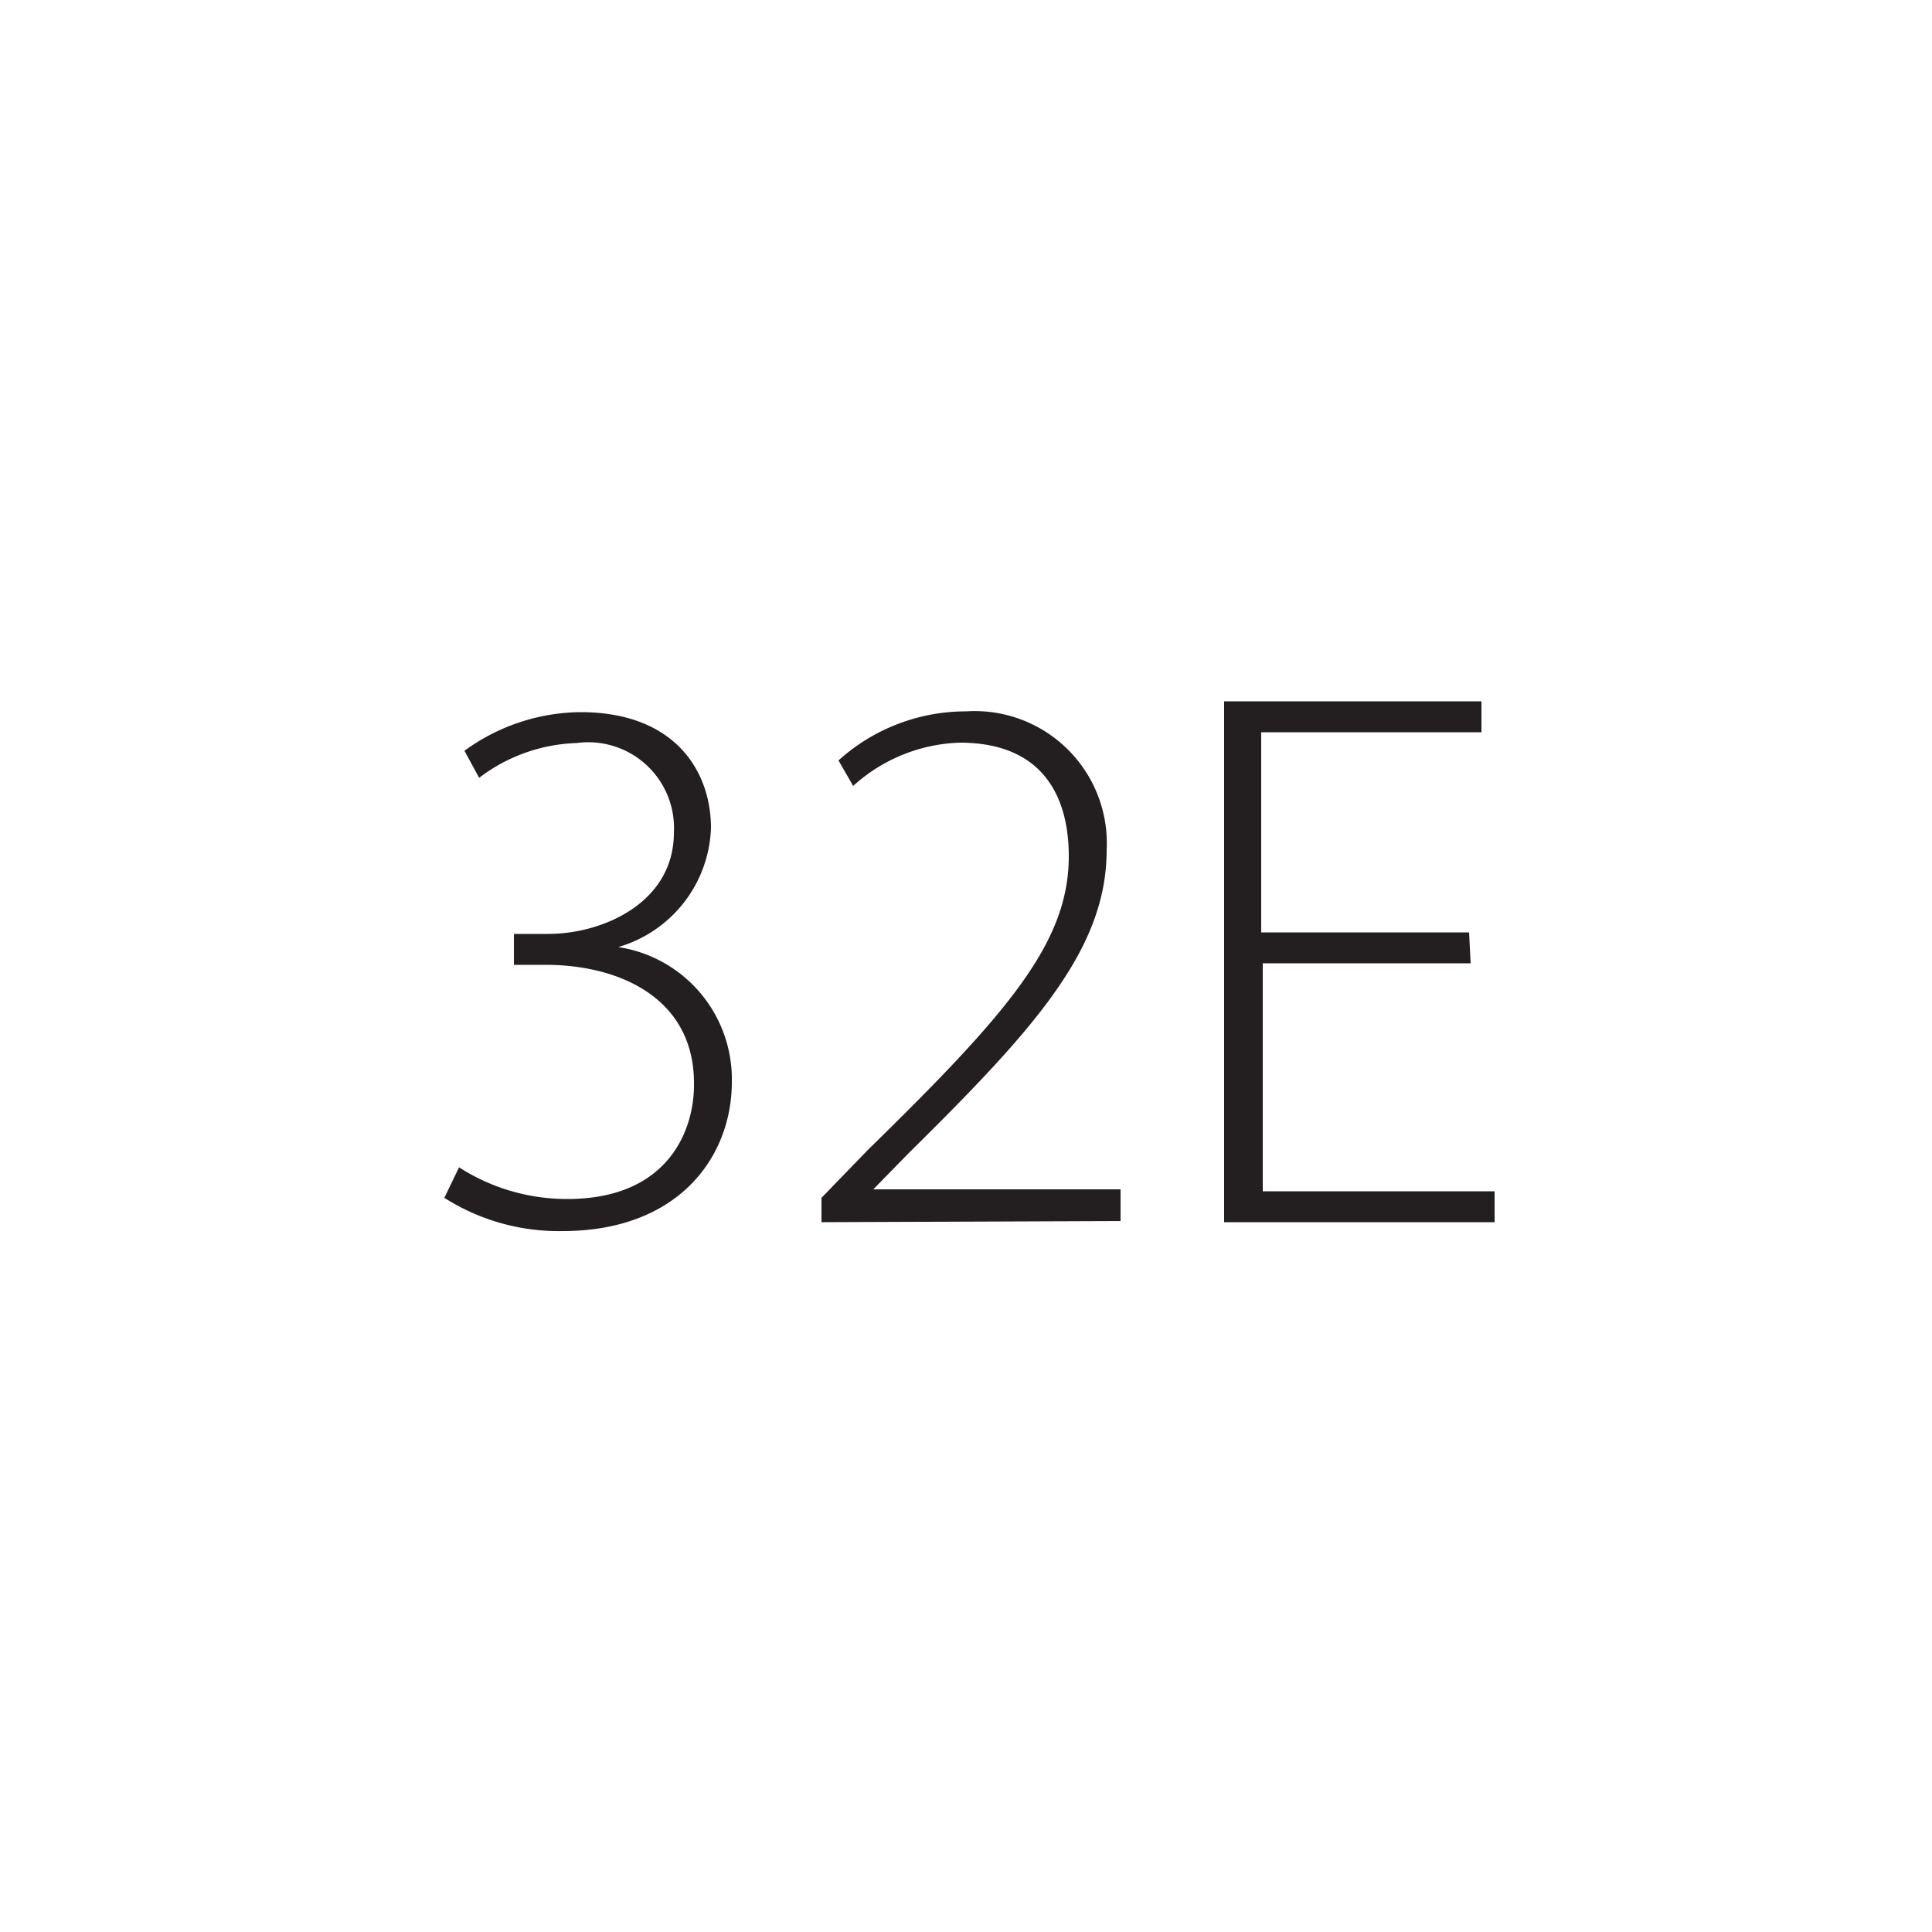 <svg id="Layer_1" data-name="Layer 1" xmlns="http://www.w3.org/2000/svg" viewBox="0 0 50 50"><defs><style>.cls-1{fill:#231f20;}</style></defs><title>ISL-sizes</title><path class="cls-1" d="M11.88,30.21a5.16,5.16,0,0,0,2.8.82c2.66,0,3.3-1.84,3.28-3,0-2.18-1.9-3.06-3.84-3.06H13.3v-.8h.88c1.44,0,3.26-.82,3.26-2.62a2.22,2.22,0,0,0-2.52-2.32,4.38,4.38,0,0,0-2.52.9l-.38-.7a5.17,5.17,0,0,1,3-1c2.46,0,3.38,1.54,3.38,3A3.33,3.33,0,0,1,16,24.51v0A3.46,3.46,0,0,1,18.94,28c0,1.94-1.38,3.86-4.38,3.86A5.51,5.51,0,0,1,11.5,31Z"/><path class="cls-1" d="M21.26,31.63V31l1.2-1.24c3.62-3.54,5.2-5.36,5.2-7.6,0-1.48-.62-2.94-2.82-2.94a4.3,4.3,0,0,0-2.76,1.12l-.38-.66A4.92,4.92,0,0,1,25,18.41,3.42,3.42,0,0,1,28.64,22c0,2.56-1.86,4.62-5.12,7.84l-.92.94v0H29v.82Z"/><path class="cls-1" d="M38.06,24.93H32.68v5.9h6v.8h-7V18.15h6.66v.8h-5.7v5.18h5.38Z"/></svg>